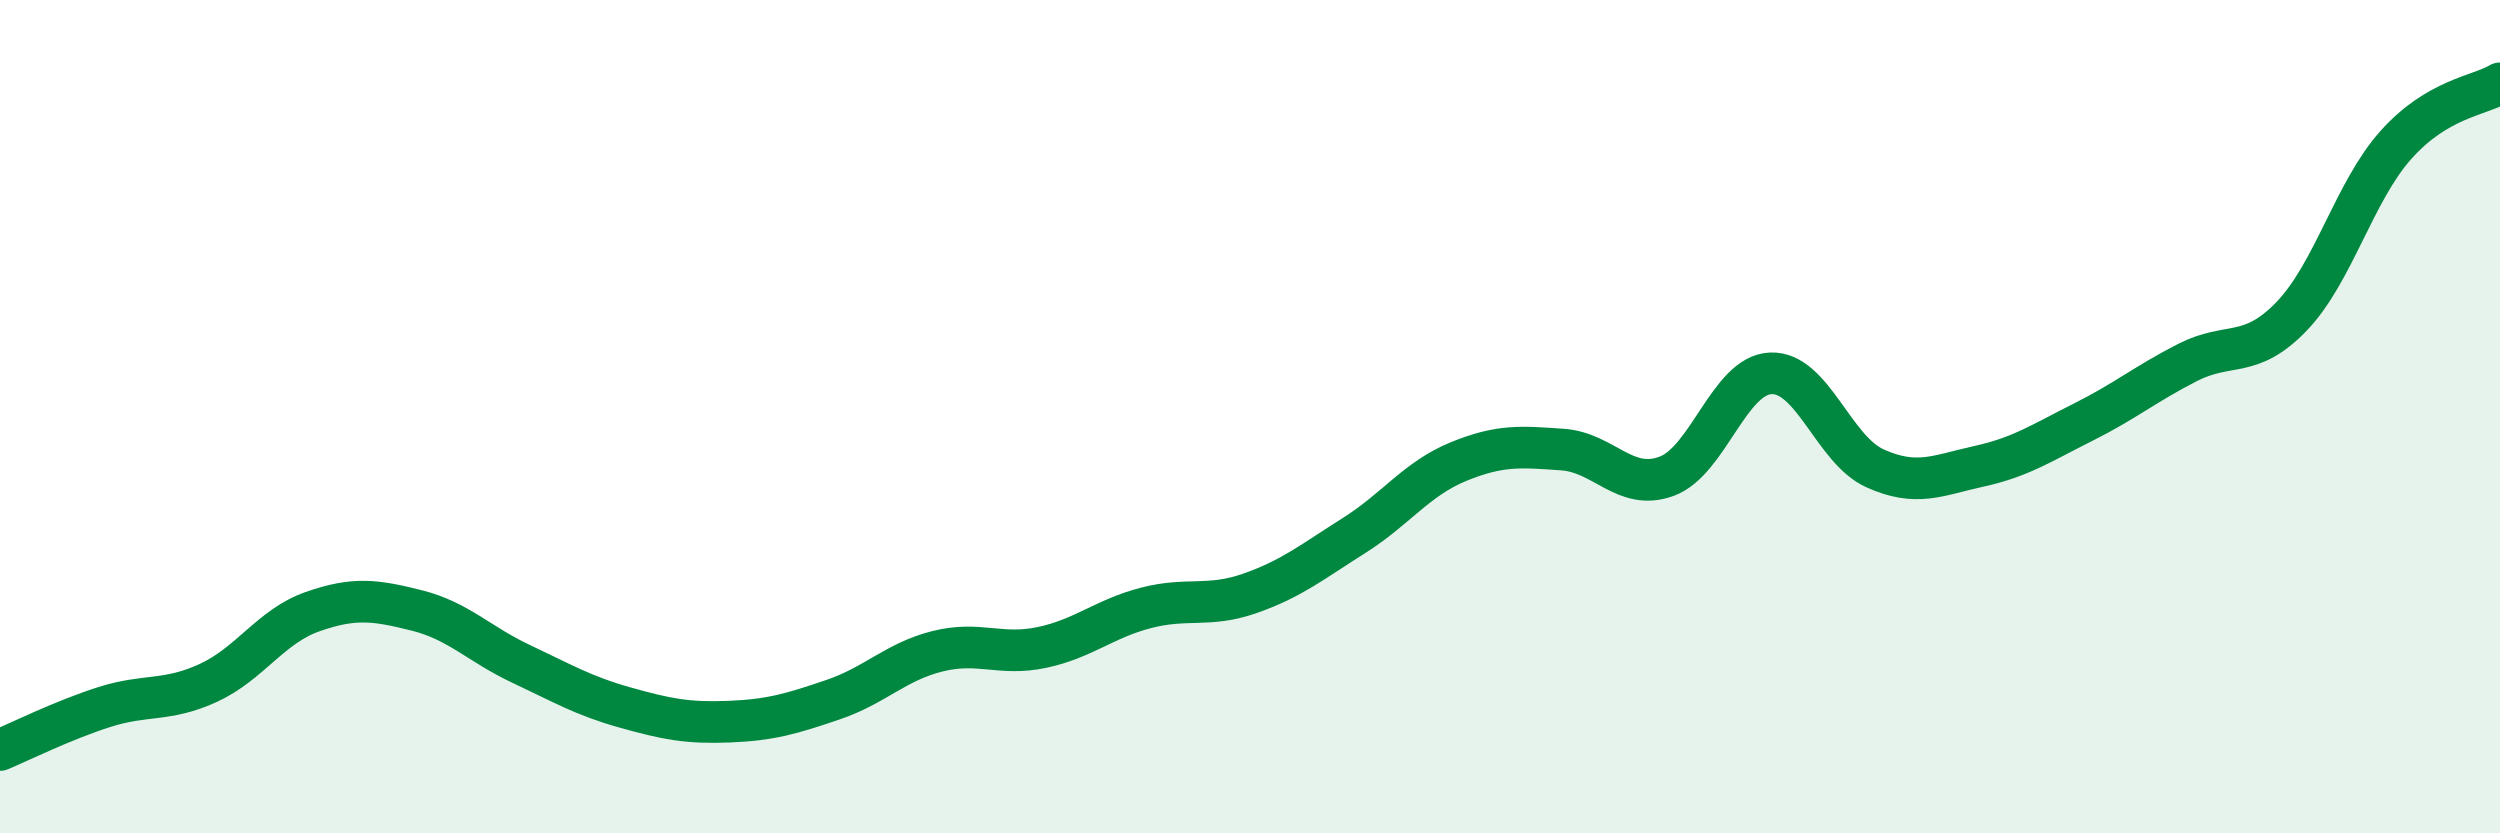 
    <svg width="60" height="20" viewBox="0 0 60 20" xmlns="http://www.w3.org/2000/svg">
      <path
        d="M 0,18 C 0.5,17.79 1.5,17.29 2.5,16.97 C 3.5,16.65 4,16.85 5,16.39 C 6,15.93 6.5,15.03 7.5,14.68 C 8.5,14.33 9,14.4 10,14.65 C 11,14.9 11.5,15.46 12.5,15.93 C 13.5,16.4 14,16.7 15,16.98 C 16,17.26 16.5,17.36 17.5,17.32 C 18.5,17.28 19,17.13 20,16.79 C 21,16.45 21.5,15.88 22.5,15.63 C 23.5,15.38 24,15.75 25,15.54 C 26,15.33 26.5,14.85 27.5,14.59 C 28.5,14.33 29,14.59 30,14.24 C 31,13.89 31.5,13.48 32.5,12.85 C 33.5,12.22 34,11.49 35,11.08 C 36,10.67 36.5,10.72 37.5,10.79 C 38.5,10.86 39,11.8 40,11.43 C 41,11.06 41.5,9 42.5,8.96 C 43.5,8.92 44,10.79 45,11.24 C 46,11.69 46.5,11.41 47.5,11.19 C 48.5,10.97 49,10.63 50,10.13 C 51,9.63 51.5,9.21 52.5,8.7 C 53.5,8.19 54,8.63 55,7.59 C 56,6.55 56.5,4.6 57.5,3.48 C 58.5,2.36 59.5,2.3 60,2L60 20L0 20Z"
        fill="#008740"
        opacity="0.1"
        stroke-linecap="round"
        stroke-linejoin="round"
      />
      <path
        d="M 0,18 C 0.5,17.79 1.5,17.29 2.5,16.97 C 3.5,16.65 4,16.85 5,16.39 C 6,15.93 6.5,15.03 7.5,14.68 C 8.5,14.33 9,14.4 10,14.65 C 11,14.9 11.5,15.46 12.5,15.93 C 13.5,16.4 14,16.7 15,16.98 C 16,17.26 16.5,17.36 17.5,17.32 C 18.5,17.28 19,17.13 20,16.79 C 21,16.45 21.5,15.88 22.5,15.63 C 23.5,15.38 24,15.75 25,15.54 C 26,15.33 26.5,14.85 27.5,14.59 C 28.5,14.33 29,14.59 30,14.24 C 31,13.89 31.5,13.48 32.5,12.85 C 33.5,12.22 34,11.49 35,11.08 C 36,10.67 36.5,10.72 37.5,10.79 C 38.5,10.86 39,11.8 40,11.43 C 41,11.06 41.5,9 42.5,8.96 C 43.5,8.92 44,10.79 45,11.24 C 46,11.69 46.5,11.41 47.5,11.19 C 48.5,10.97 49,10.63 50,10.13 C 51,9.63 51.5,9.21 52.5,8.7 C 53.5,8.19 54,8.63 55,7.59 C 56,6.55 56.5,4.6 57.5,3.48 C 58.5,2.36 59.5,2.3 60,2"
        stroke="#008740"
        stroke-width="1"
        fill="none"
        stroke-linecap="round"
        stroke-linejoin="round"
      />
    </svg>
  